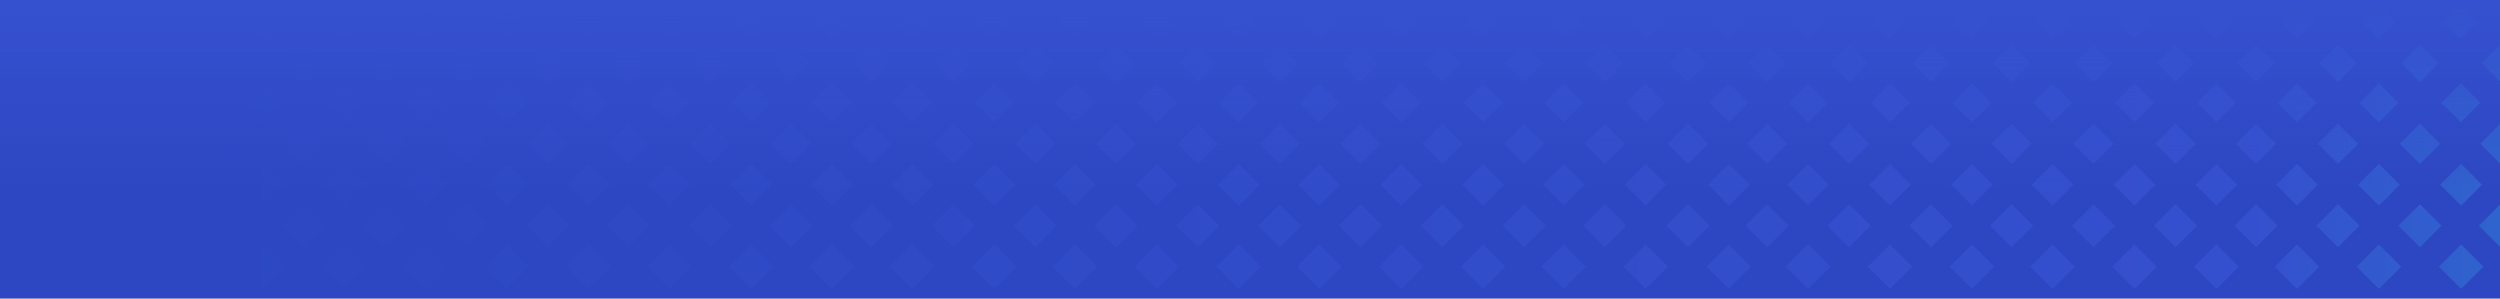 <svg height="215" viewBox="0 0 1800 215" width="1800" xmlns="http://www.w3.org/2000/svg" xmlns:xlink="http://www.w3.org/1999/xlink"><linearGradient id="a" x1=".476%" x2="98.566%" y1="38.461%" y2="38.461%"><stop offset="0" stop-color="#2d47c2"/><stop offset=".328" stop-color="#3550ce"/><stop offset=".672" stop-color="#00ffc8"/><stop offset=".735" stop-color="#ff7fee"/><stop offset=".888" stop-color="#3550ce"/><stop offset="1" stop-color="#2f49c5"/></linearGradient><linearGradient id="b" x1="68.364%" x2="68.364%" y1="0%" y2="73.087%"><stop offset="0" stop-color="#3651cf"/><stop offset="1" stop-color="#3651cf" stop-opacity="0"/></linearGradient><g fill="none" fill-rule="evenodd" transform="translate(-3)"><path d="m3 0h1800v215h-1800z" fill="#2d47c2"/><path d="m1760 133 15-15 15 15-15 15zm-1 59 15.999-16 16.001 16-16.001 16zm-1727-146.5 13.5-13.5 13.5 13.5-13.5 13.5zm-1 58 14.5-14.5 14.5 14.5-14.5 14.5zm-1 59 15.5-15.5 15.5 15.5-15.5 15.5zm61-117 13.5-13.5 13.5 13.5-13.5 13.5zm-1 58 14.5-14.5 14.5 14.5-14.5 14.5zm-1 59 15.5-15.5 15.5 15.5-15.5 15.5zm60-117 13.5-13.5 13.5 13.5-13.5 13.5zm-1 58 14.5-14.5 14.5 14.5-14.5 14.5zm-1 59 15.5-15.5 15.5 15.5-15.5 15.5zm61-117 13.5-13.5 13.5 13.5-13.5 13.5zm-1 58 14.5-14.5 14.5 14.5-14.5 14.5zm-1 59 15.5-15.5 15.5 15.5-15.5 15.5zm61-117 13.5-13.5 13.5 13.5-13.5 13.5zm-1 58 14.5-14.5 14.5 14.5-14.5 14.5zm-1 59 15.5-15.5 15.5 15.5-15.5 15.5zm60-117 13.5-13.5 13.5 13.5-13.5 13.5zm-1 58 14.5-14.5 14.5 14.5-14.5 14.5zm-1 59 15.5-15.5 15.5 15.5-15.5 15.5zm61-117 13.501-13.5 13.499 13.5-13.499 13.5zm-1 58 14.501-14.5 14.499 14.5-14.499 14.5zm-1 59 15.5-15.5 15.5 15.5-15.5 15.5zm60-117 13.501-13.5 13.499 13.5-13.499 13.5zm-1 58 14.501-14.5 14.499 14.5-14.499 14.5zm-1 59 15.501-15.5 15.499 15.5-15.499 15.5zm61-117 13.501-13.5 13.499 13.5-13.499 13.5zm-1 58 14.501-14.5 14.499 14.5-14.499 14.5zm-1 59 15.501-15.5 15.499 15.5-15.499 15.5zm60-117 13.501-13.5 13.499 13.5-13.499 13.5zm-1 58 14.501-14.5 14.499 14.5-14.499 14.5zm-1 59 15.5-15.5 15.5 15.5-15.5 15.5zm60-117 13.499-13.5 13.501 13.5-13.501 13.5zm-1 58 14.501-14.5 14.499 14.5-14.499 14.5zm-1 59 15.5-15.5 15.5 15.5-15.5 15.5zm61-117 13.499-13.5 13.501 13.5-13.501 13.5zm-1 58 14.501-14.5 14.499 14.5-14.499 14.5zm-1 59 15.5-15.5 15.5 15.5-15.5 15.5zm61-117 13.499-13.5 13.501 13.5-13.501 13.5zm-1 58 14.501-14.5 14.499 14.5-14.499 14.5zm-1 59 15.5-15.5 15.5 15.5-15.5 15.5zm60-117 13.499-13.5 13.501 13.5-13.501 13.5zm-1 58 14.501-14.5 14.499 14.5-14.499 14.5zm-1 59 15.5-15.5 15.5 15.5-15.5 15.5zm61-117 13.499-13.5 13.501 13.5-13.501 13.5zm-1 58 14.501-14.5 14.499 14.5-14.499 14.5zm-1 59 15.5-15.5 15.5 15.5-15.5 15.5zm61-117 13.499-13.5 13.501 13.5-13.501 13.5zm-1 58 14.501-14.5 14.499 14.5-14.499 14.5zm-1 59 15.5-15.5 15.5 15.5-15.5 15.5zm60-117 13.499-13.5 13.501 13.5-13.501 13.5zm-1 58 14.501-14.5 14.499 14.5-14.499 14.5zm-1 59 15.5-15.5 15.5 15.5-15.5 15.5zm61-117 13.499-13.5 13.501 13.5-13.501 13.5zm-1 58 14.501-14.5 14.499 14.5-14.499 14.5zm-1 59 15.5-15.5 15.5 15.5-15.5 15.5zm61-117 13.499-13.5 13.501 13.5-13.501 13.5zm-1 58 14.501-14.5 14.499 14.5-14.499 14.5zm-1 59 15.5-15.5 15.5 15.5-15.5 15.5zm60-117 13.499-13.5 13.501 13.5-13.501 13.5zm-1 58 14.501-14.5 14.499 14.5-14.499 14.5zm-1 59 15.5-15.5 15.5 15.5-15.5 15.5zm-1139-147 12.5-12.5 12.5 12.5-12.5 12.5zm-2 58.5 14-14 14 14-14 14zm-1 59 15-15 15 15-15 15zm-1 59 16-16 16 16-16 16zm62-176.5 12.5-12.5 12.5 12.5-12.5 12.5zm-1 58.5 14-14 14 14-14 14zm-1 59 15-15 15 15-15 15zm-1 59 16-16 16 16-16 16zm62-176.5 12.5-12.5 12.5 12.5-12.5 12.5zm-2 58.5 14-14 14 14-14 14zm-1 59 15-15 15 15-15 15zm-1 59 16-16 16 16-16 16zm63-176.5 12.5-12.5 12.5 12.5-12.5 12.5zm-2 58.5 14-14 14 14-14 14zm-1 59 15-15 15 15-15 15zm-1 59 16-16 16 16-16 16zm62-176.5 12.5-12.5 12.5 12.5-12.5 12.5zm-1 58.5 14-14 14 14-14 14zm-1 59 15-15 15 15-15 15zm-1 59 16-16 16 16-16 16zm62-176.5 12.5-12.5 12.5 12.5-12.5 12.5zm-2 58.5 14-14 14 14-14 14zm-1 59 15-15 15 15-15 15zm-1 59 16-16 16 16-16 16zm63-176.5 12.5-12.5 12.5 12.5-12.5 12.5zm-2 58.5 14-14 14 14-14 14zm-1 59 15-15 15 15-15 15zm-1 59 16-16 16 16-16 16zm62-176.5 12.501-12.5 12.499 12.5-12.499 12.5zm-1 58.5 14-14 14 14-14 14zm-1 59 15-15 15 15-15 15zm-1 59 16.001-16 15.999 16-15.999 16zm62-176.5 12.501-12.5 12.499 12.5-12.499 12.5zm-2 58.5 14-14 14 14-14 14zm-1 59 15.001-15 14.999 15-14.999 15zm-1 59 16.001-16 15.999 16-15.999 16zm62-176.5 12.501-12.5 12.499 12.5-12.499 12.5zm-1 58.5 14-14 14 14-14 14zm-1 59 15.001-15 14.999 15-14.999 15zm-1 59 16.001-16 15.999 16-15.999 16zm61-176.5 12.5-12.5 12.5 12.5-12.5 12.5zm-1 58.5 14-14 14 14-14 14zm-1 59 15-15 15 15-15 15zm-1 59 15.999-16 16.001 16-16.001 16zm62-176.5 12.5-12.5 12.5 12.5-12.5 12.5zm-2 58.5 14-14 14 14-14 14zm-1 59 15-15 15 15-15 15zm-1 59 15.999-16 16.001 16-16.001 16zm62-176.5 12.5-12.5 12.5 12.5-12.5 12.5zm-1 58.5 14-14 14 14-14 14zm-1 59 15-15 15 15-15 15zm-1 59 15.999-16 16.001 16-16.001 16zm62-176.5 12.5-12.5 12.5 12.5-12.5 12.5zm-2 58.5 14-14 14 14-14 14zm-1 59 15-15 15 15-15 15zm-1 59 15.999-16 16.001 16-16.001 16zm63-176.5 12.5-12.5 12.5 12.5-12.5 12.5zm-2 58.5 14-14 14 14-14 14zm-1 59 15-15 15 15-15 15zm-1 59 15.999-16 16.001 16-16.001 16zm62-176.5 12.5-12.5 12.5 12.5-12.5 12.5zm-1 58.5 14-14 14 14-14 14zm-1 59 15-15 15 15-15 15zm-1 59 15.999-16 16.001 16-16.001 16zm62-176.5 12.5-12.5 12.5 12.5-12.5 12.5zm-2 58.5 14-14 14 14-14 14zm-1 59 15-15 15 15-15 15zm-1 59 15.999-16 16.001 16-16.001 16zm63-176.5 12.5-12.5 12.5 12.5-12.5 12.5zm-2 58.5 14-14 14 14-14 14zm-1 59 15-15 15 15-15 15zm-1 59 15.999-16 16.001 16-16.001 16zm62-176.5 12.5-12.5 12.5 12.5-12.5 12.5zm-1 58.5 14-14 14 14-14 14zm-1 59 15-15 15 15-15 15zm-1 59 15.999-16 16.001 16-16.001 16zm62-176.5 12.5-12.5 12.5 12.5-12.5 12.5zm-2 58.5 14-14 14 14-14 14zm-1 59 15-15 15 15-15 15zm-1 59 15.999-16 16.001 16-16.001 16zm63-176.5 12.5-12.5 12.5 12.5-12.5 12.5zm-2 58.5 14-14 14 14-14 14zm-1 59 15-15 15 15-15 15zm-1 59 15.999-16 16.001 16-16.001 16zm33-146.5 13.5-13.5 13.5 13.5-13.5 13.5zm-1 58 14.501-14.5 14.499 14.5-14.499 14.5zm-1 59 15.5-15.5 15.5 15.5-15.5 15.5zm59-117 13.5-13.5 13.5 13.5-13.5 13.5zm-1 58 14.501-14.5 14.499 14.5-14.499 14.5zm-1 59 15.5-15.5 15.5 15.5-15.5 15.5zm61-117 13.5-13.5 13.5 13.5-13.5 13.5zm-1 58 14.501-14.5 14.499 14.5-14.499 14.5zm-1 59 15.5-15.5 15.5 15.5-15.5 15.5zm61-117 13.5-13.5 13.5 13.5-13.5 13.5zm-1 58 14.501-14.5 14.499 14.5-14.499 14.5zm-1 59 15.5-15.5 15.5 15.5-15.5 15.5zm60-117 13.5-13.5 13.5 13.5-13.5 13.5zm-1 58 14.501-14.5 14.499 14.5-14.499 14.5zm-1 59 15.5-15.5 15.5 15.5-15.5 15.5zm61-117 13.5-13.5 13.5 13.5-13.5 13.5zm-1 58 14.501-14.5 14.499 14.5-14.499 14.5zm-1 59 15.5-15.5 15.5 15.5-15.5 15.5zm61-117 13.499-13.5 13.501 13.5-13.501 13.5zm-1 58 14.501-14.5 14.499 14.5-14.499 14.5zm-1 59 15.5-15.5 15.5 15.5-15.5 15.5zm60-117 13.499-13.5 13.501 13.5-13.501 13.5zm-1 58 14.501-14.5 14.499 14.5-14.499 14.5zm-1 59 15.5-15.5 15.5 15.5-15.5 15.5zm61-117 13.499-13.5 13.501 13.5-13.501 13.5zm-1 58 14.501-14.5 14.499 14.5-14.499 14.5zm-1 59 15.5-15.5 15.5 15.5-15.5 15.5zm61-117 13.499-13.5 13.501 13.5-13.501 13.5zm-1 58 14.501-14.5 14.499 14.5-14.499 14.5zm-1 59 15.5-15.5 15.5 15.5-15.5 15.5zm60-117 13.499-13.5 13.501 13.5-13.501 13.5zm-1 58 14.501-14.5 14.499 14.5-14.499 14.5zm-1 59 15.5-15.5 15.5 15.5-15.5 15.5zm-553-147 12.5-12.5 12.5 12.5-12.5 12.5zm-1 58.5 14-14 14 14-14 14zm-1 59 15-15 15 15-15 15zm-1 59 16-16 16 16-16 16zm61-176.5 12.5-12.5 12.5 12.5-12.5 12.5zm-2 58.5 14-14 14 14-14 14zm-1 59 15-15 15 15-15 15zm-1 59 16-16 16 16-16 16zm62-176.5 12.5-12.5 12.5 12.5-12.5 12.5zm-1 58.5 14-14 14 14-14 14zm-1 59 15-15 15 15-15 15zm-1 59 16-16 16 16-16 16zm62-176.5 12.5-12.5 12.5 12.5-12.5 12.5zm-1 58.5 14-14 14 14-14 14zm-1 59 15-15 15 15-15 15zm-1 59 16-16 16 16-16 16zm62-176.5 12.5-12.5 12.5 12.5-12.5 12.5zm-2 58.5 14-14 14 14-14 14zm-1 59 15-15 15 15-15 15zm-1 59 16-16 16 16-16 16zm62-176.5 12.5-12.5 12.5 12.5-12.5 12.5zm-1 58.5 14-14 14 14-14 14zm-1 59 15-15 15 15-15 15zm-1 59 15.999-16 16.001 16-16.001 16zm62-176.5 12.5-12.5 12.5 12.5-12.5 12.5zm-1 58.5 14-14 14 14-14 14zm-1 59 15-15 15 15-15 15zm-1 59 15.999-16 16.001 16-16.001 16zm62-176.5 12.5-12.5 12.5 12.5-12.5 12.5zm-2 58.5 14-14 14 14-14 14zm-1 59 15-15 15 15-15 15zm-1 59 15.999-16 16.001 16-16.001 16zm62-176.5 12.5-12.5 12.5 12.5-12.5 12.5zm-1 58.5 14-14 14 14-14 14zm-1 59 15-15 15 15-15 15zm-1 59 15.999-16 16.001 16-16.001 16zm62-176.5 12.5-12.5 12.5 12.5-12.5 12.5zm-1 58.5 14-14 14 14-14 14z" fill="url(#a)"/><path d="m3 0h1800v190h-1800z" fill="url(#b)"/></g></svg>